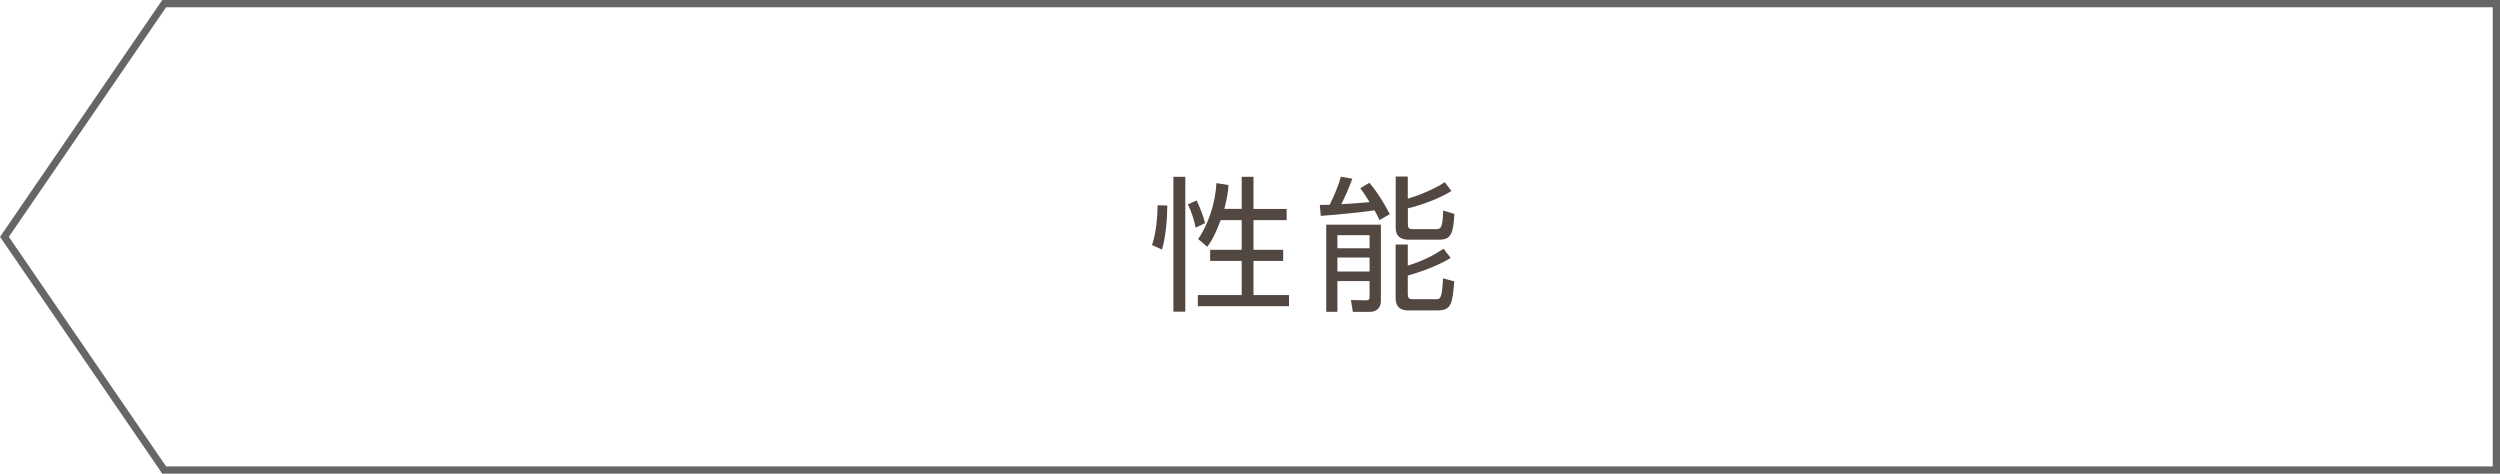 <?xml version="1.0" encoding="UTF-8"?>
<svg id="_レイヤー_2" data-name="レイヤー 2" xmlns="http://www.w3.org/2000/svg" width="275.29" height="52.17" viewBox="0 0 275.29 52.17">
  <defs>
    <style>
      .cls-1 {
        fill: none;
        stroke: #666;
        stroke-miterlimit: 10;
        stroke-width: .8px;
      }

      .cls-2 {
        fill: #534741;
      }
    </style>
  </defs>
  <g id="text">
    <polygon class="cls-1" points="18.08 51.76 274.89 51.76 274.89 .4 18.08 .4 .49 26.08 18.08 51.76"/>
    <g>
      <path class="cls-2" d="M126.85,26.99c.48-1.3,.62-3.39,.62-4.39l1.07,.03c0,1.42-.18,3.52-.59,4.85l-1.1-.5Zm3.67-7.52v14.85h-1.31v-14.85h1.31Zm1.14,5.59c-.22-1.01-.45-1.71-.85-2.56l.96-.43c.26,.56,.69,1.55,.93,2.5l-1.04,.5Zm5.07-2.05v-3.54h1.3v3.54h3.65v1.23h-3.65v3.27h3.27v1.22h-3.27v3.76h3.91v1.23h-10.04v-1.23h4.83v-3.76h-3.47v-1.22h3.47v-3.27h-2.32c-.37,1.01-.85,2.14-1.47,2.93l-1.01-.85c1.09-1.52,1.92-4,2.02-6.16l1.33,.22c-.05,.61-.11,1.31-.46,2.62h1.92Z"/>
      <path class="cls-2" d="M148.92,19.68c-.51,1.33-.74,1.83-1.22,2.8,.51-.02,2-.11,3.11-.22-.5-.83-.74-1.15-1.02-1.54l1.01-.59c1.17,1.38,2.03,3.06,2.24,3.46l-1.14,.64c-.18-.38-.3-.66-.54-1.07-1.18,.19-4.23,.5-5.92,.61l-.11-1.2c.16,0,.93-.02,1.09-.02,.51-1.06,.96-2.08,1.23-3.09l1.28,.22Zm3.14,5.07v8.36c0,1.06-.8,1.23-1.2,1.23h-1.89l-.21-1.3,1.68,.03c.29,0,.37-.13,.37-.34v-1.78h-3.54v3.38h-1.23v-9.59h6.02Zm-1.25,1.15h-3.54v1.44h3.54v-1.44Zm0,2.46h-3.54v1.54h3.54v-1.54Zm4.21-6.48c1.07-.32,2.91-1.02,4.07-1.82l.74,.98c-1.46,.88-3.33,1.55-4.8,1.9v1.81c0,.34,.14,.48,.5,.48h2.59c.48,0,.75-.02,.8-2.05l1.23,.38c-.1,2.1-.37,2.83-1.62,2.83h-3.43c-.27,0-1.41,0-1.41-1.28v-5.67h1.33v2.43Zm0,5.03v2.34c1.71-.54,2.75-1.09,3.94-1.86l.78,1.01c-1.81,1.14-4.42,1.86-4.72,1.94v2.03c0,.43,.11,.58,.58,.58h2.51c.51,0,.66-.06,.8-2.3l1.23,.34c-.21,2.51-.34,3.19-1.86,3.19h-3.19c-.35,0-1.41,0-1.41-1.36v-5.89h1.33Z"/>
    </g>
  </g>
</svg>